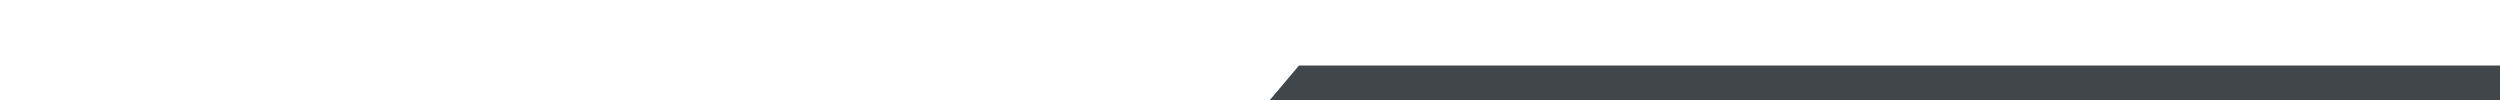 <?xml version="1.0" encoding="utf-8"?>
<!-- Generator: Adobe Illustrator 26.1.0, SVG Export Plug-In . SVG Version: 6.00 Build 0)  -->
<svg version="1.1" id="Ebene_1" xmlns="http://www.w3.org/2000/svg" xmlns:xlink="http://www.w3.org/1999/xlink" x="0px" y="0px"
	 viewBox="0 0 2000 80" style="enable-background:new 0 0 2000 80;" xml:space="preserve">
<style type="text/css">
	.st0{fill:#404649;}
</style>
<polygon class="st0" points="1039.2,52.4 1015.8,80.1 2000,80 2000,52.4 "/>
</svg>
